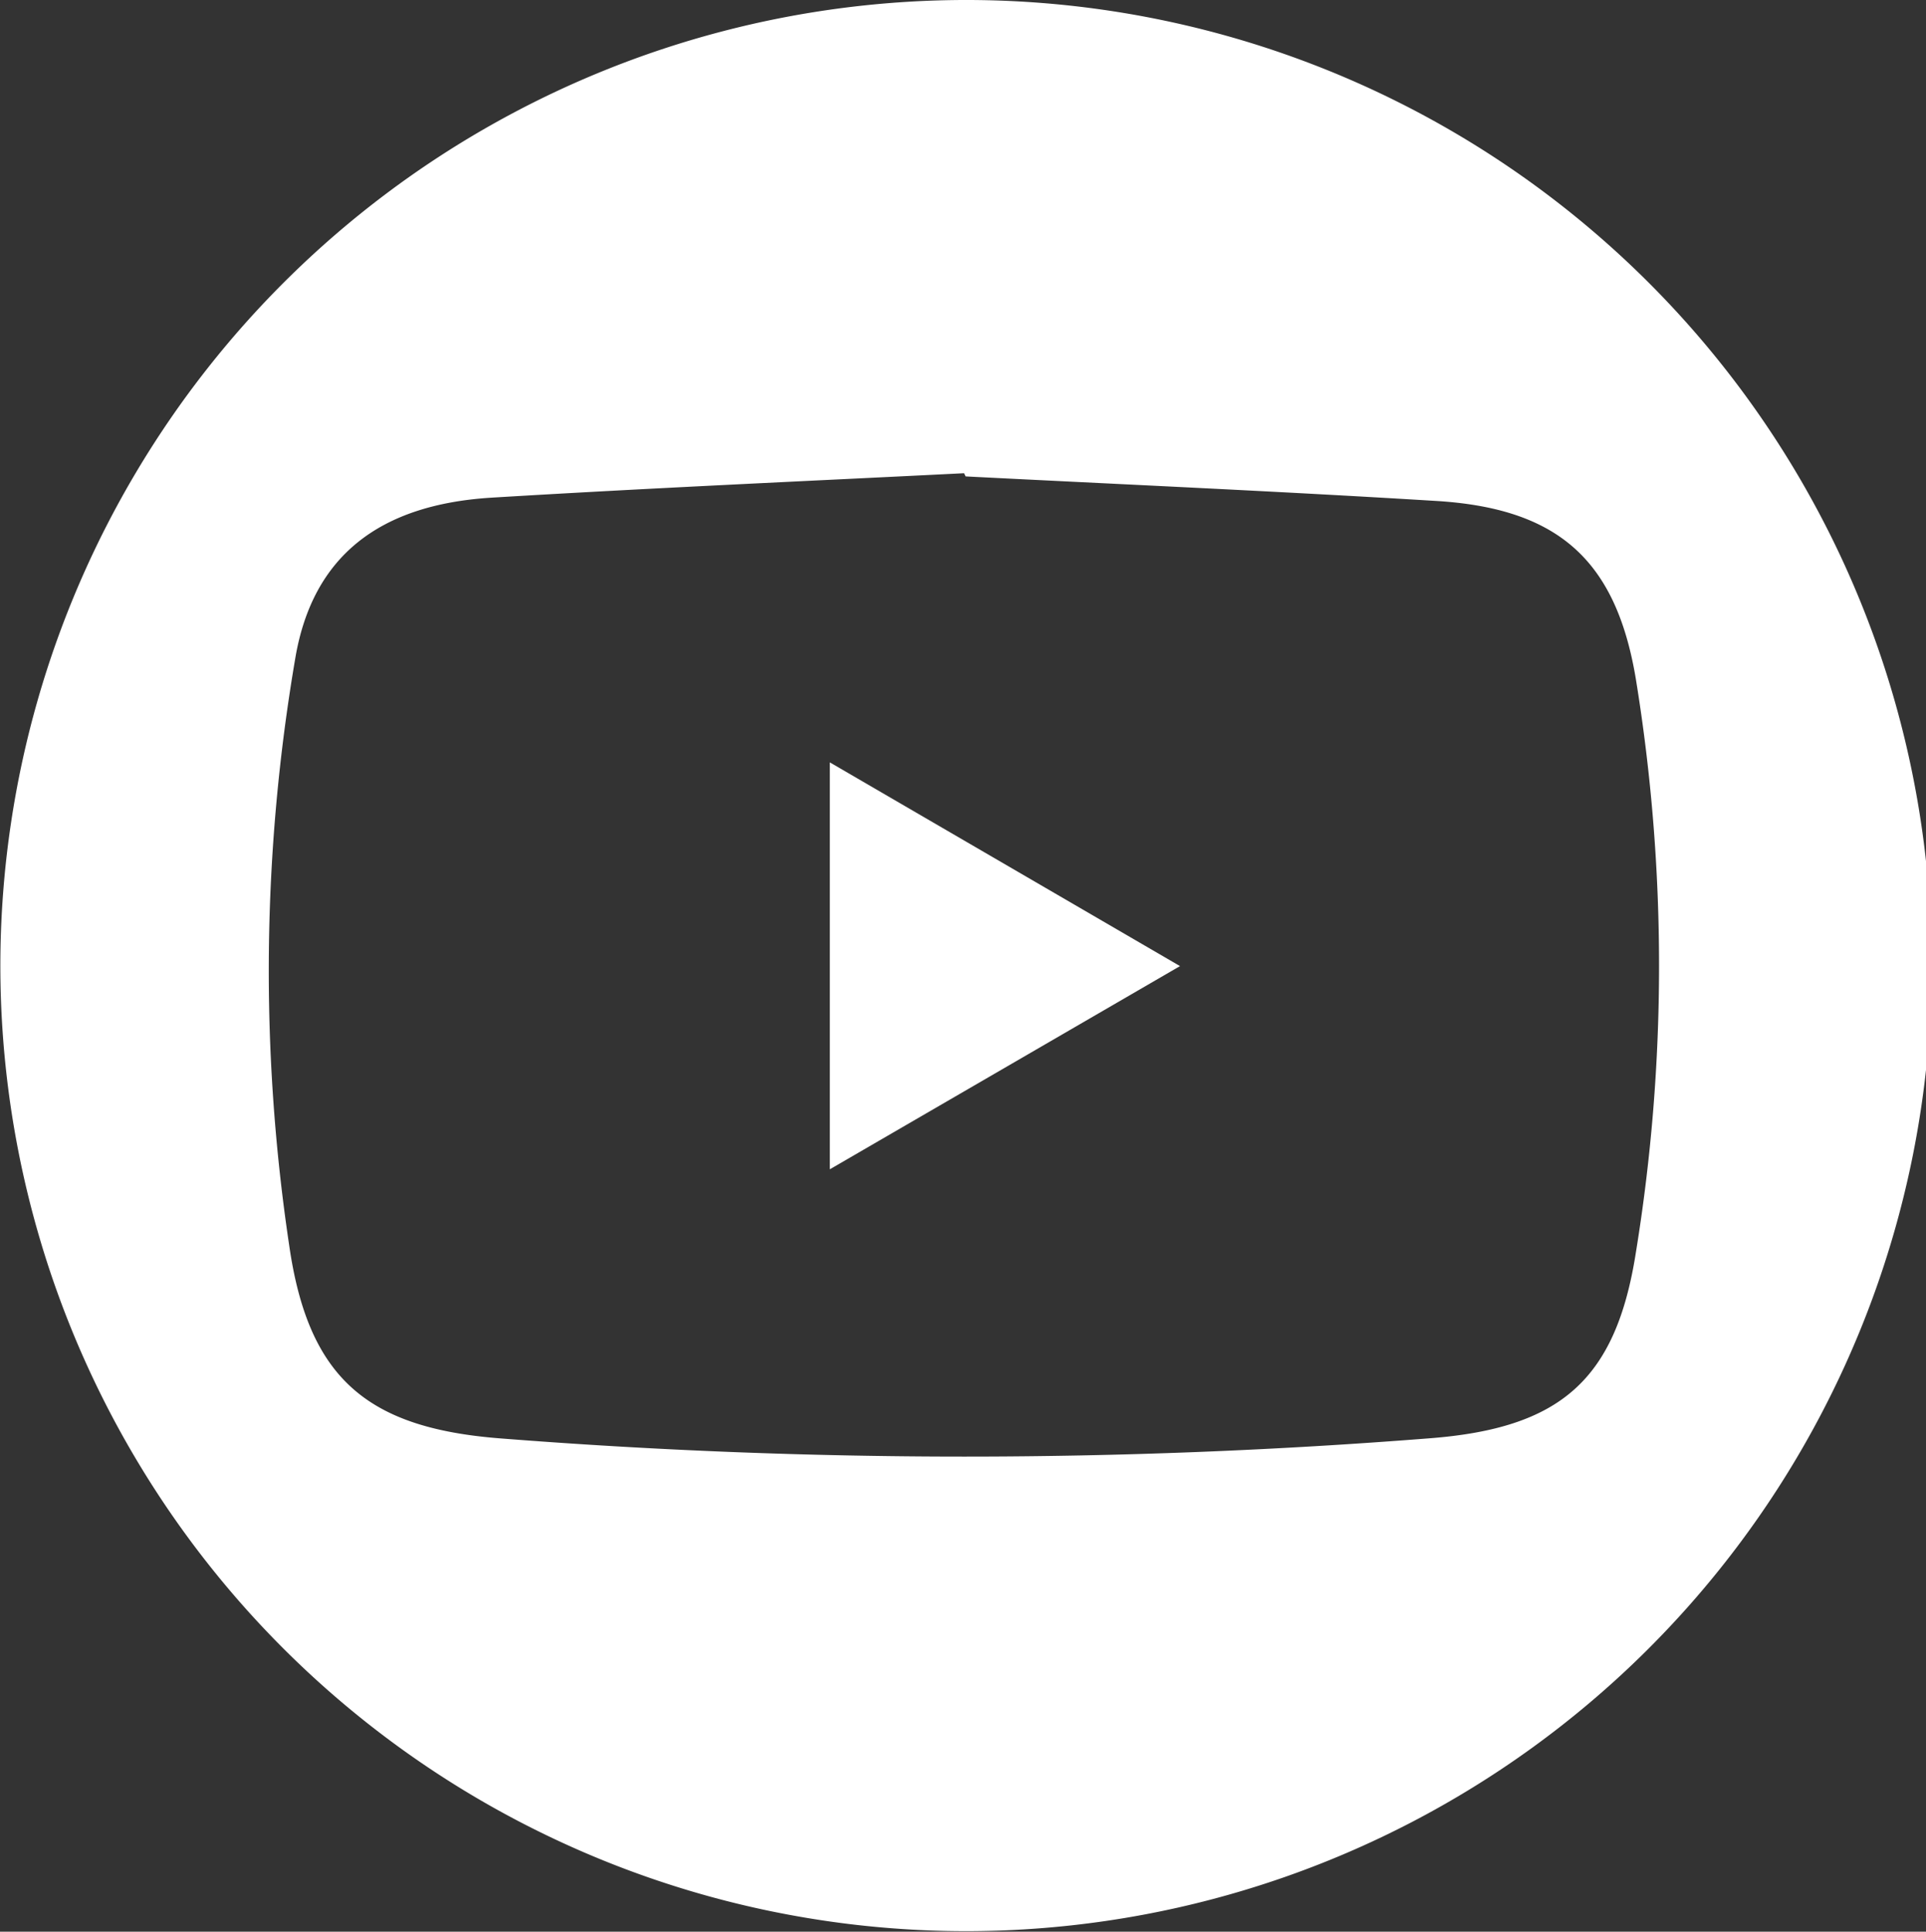 <svg id="Layer_1" data-name="Layer 1" xmlns="http://www.w3.org/2000/svg" viewBox="0 0 36.3 36.41"><rect x="0" y="0" width="36.3" height="36.41" fill="#333333" stroke="none"/><defs><style>.cls-1{fill:#fff;}</style></defs><path class="cls-1" d="M250.09,231.47a18.2,18.2,0,1,1-18.25,17.86,18.21,18.21,0,0,1,18.25-17.86m-.09,8.92c-3,.15-5.93.28-8.9.46-2.13.13-3.37,1.11-3.7,3a35,35,0,0,0-.12,11.09c.36,2.51,1.47,3.44,3.95,3.64a111.77,111.77,0,0,0,17.55,0c2.44-.19,3.5-1.08,3.88-3.49a33.64,33.64,0,0,0,0-10.83c-.38-2.27-1.5-3.22-3.8-3.35-2.94-.18-5.88-.31-8.83-.46" transform="translate(-231.83 -231.47)"/><path class="cls-1" d="M254.07,249.68l-6.6,3.83v-7.67l6.6,3.84" transform="translate(-231.83 -231.47)"/></svg>